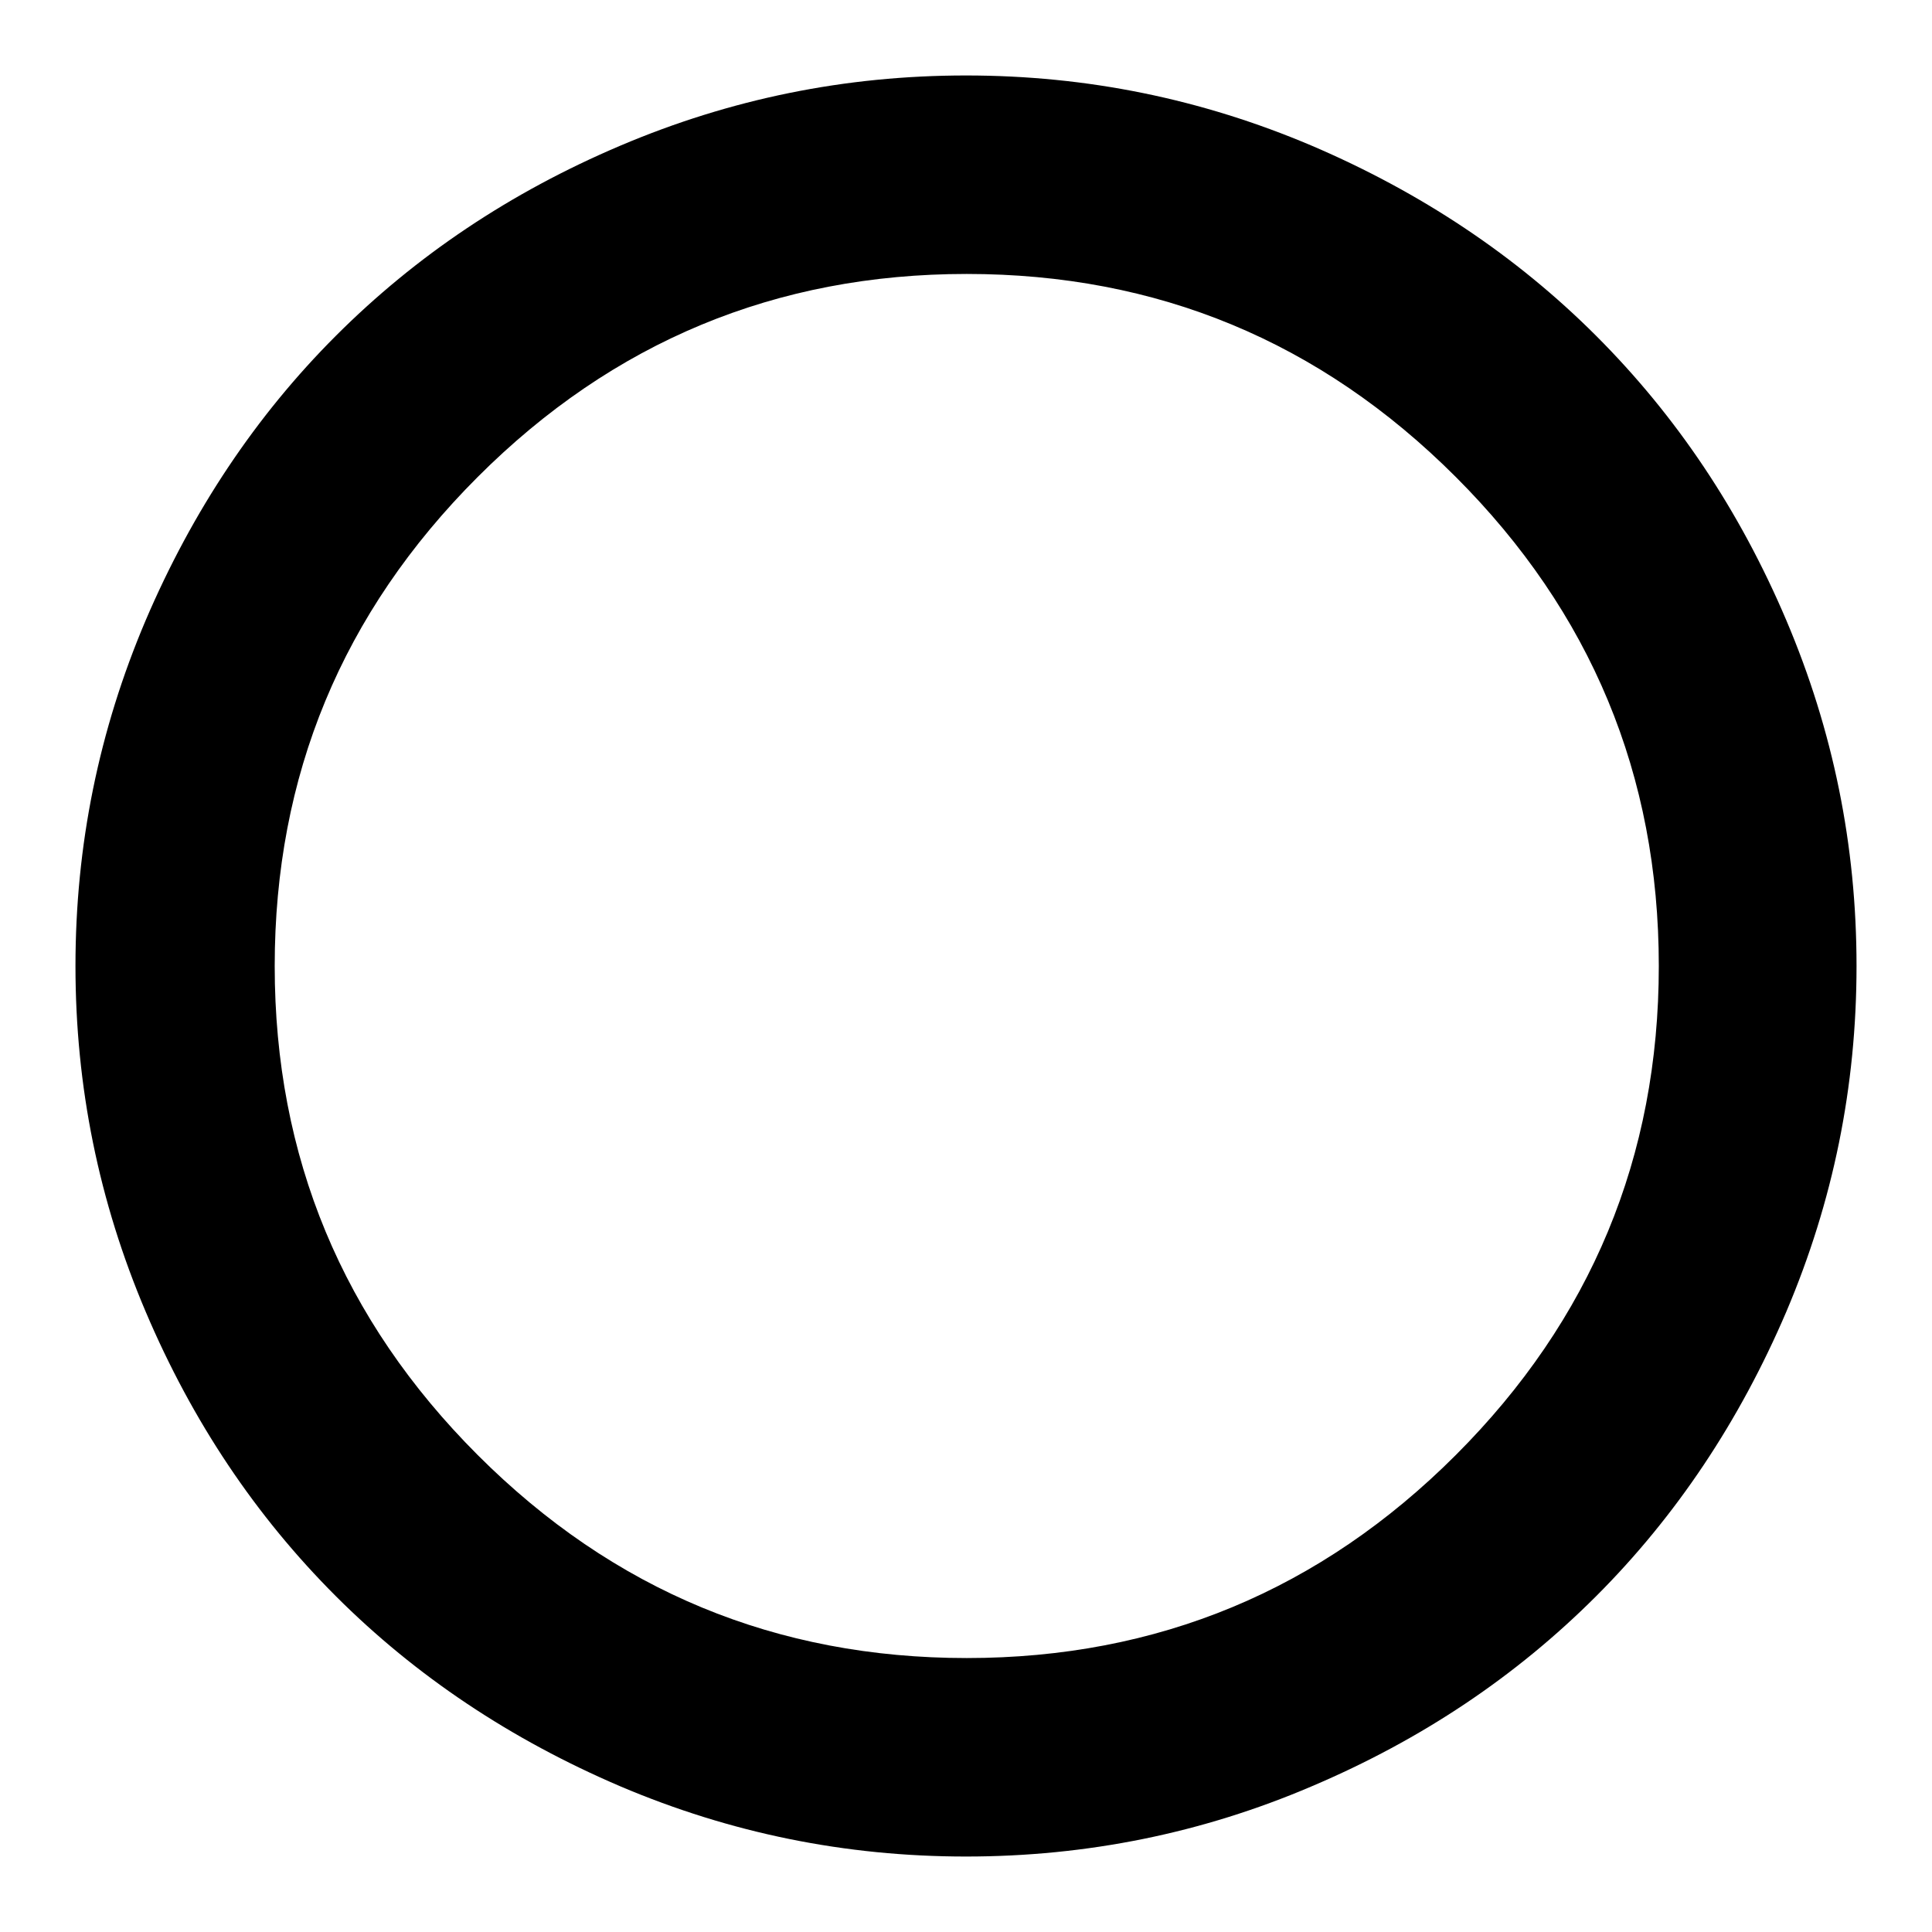 <?xml version="1.0" encoding="utf-8"?>
<!-- Svg Vector Icons : http://www.onlinewebfonts.com/icon -->
<!DOCTYPE svg PUBLIC "-//W3C//DTD SVG 1.1//EN" "http://www.w3.org/Graphics/SVG/1.1/DTD/svg11.dtd">
<svg version="1.1" xmlns="http://www.w3.org/2000/svg" xmlns:xlink="http://www.w3.org/1999/xlink" x="0px" y="0px" viewBox="0 0 256 256" enable-background="new 0 0 256 256" xml:space="preserve">
<g> <path fill="#000000" d="M219.8,128c0-25.3-9-46.9-26.9-64.8c-18-18-39.6-26.9-64.8-26.9c-25.3,0-46.9,9-64.8,26.9 c-18,18-26.9,39.6-26.9,64.8c0,25.3,9,46.9,26.9,64.8c18,18,39.6,26.9,64.8,26.9c25.3,0,46.9-9,64.8-26.9S219.8,153.3,219.8,128z  M246,128c0,16-3.1,31.2-9.3,45.8c-6.2,14.5-14.6,27.1-25.2,37.7c-10.6,10.6-23.1,19-37.7,25.2c-14.5,6.2-29.8,9.3-45.8,9.3 s-31.2-3.1-45.8-9.3c-14.5-6.2-27.1-14.6-37.7-25.2c-10.6-10.6-19-23.1-25.2-37.7C13.1,159.2,10,144,10,128c0-16,3.1-31.2,9.3-45.8 c6.2-14.5,14.6-27.1,25.2-37.7c10.6-10.6,23.1-19,37.7-25.2C96.8,13.1,112,10,128,10s31.2,3.1,45.8,9.3 c14.5,6.2,27.1,14.6,37.7,25.2c10.6,10.6,19,23.1,25.2,37.7C242.9,96.8,246,112,246,128L246,128z"/></g>
</svg>